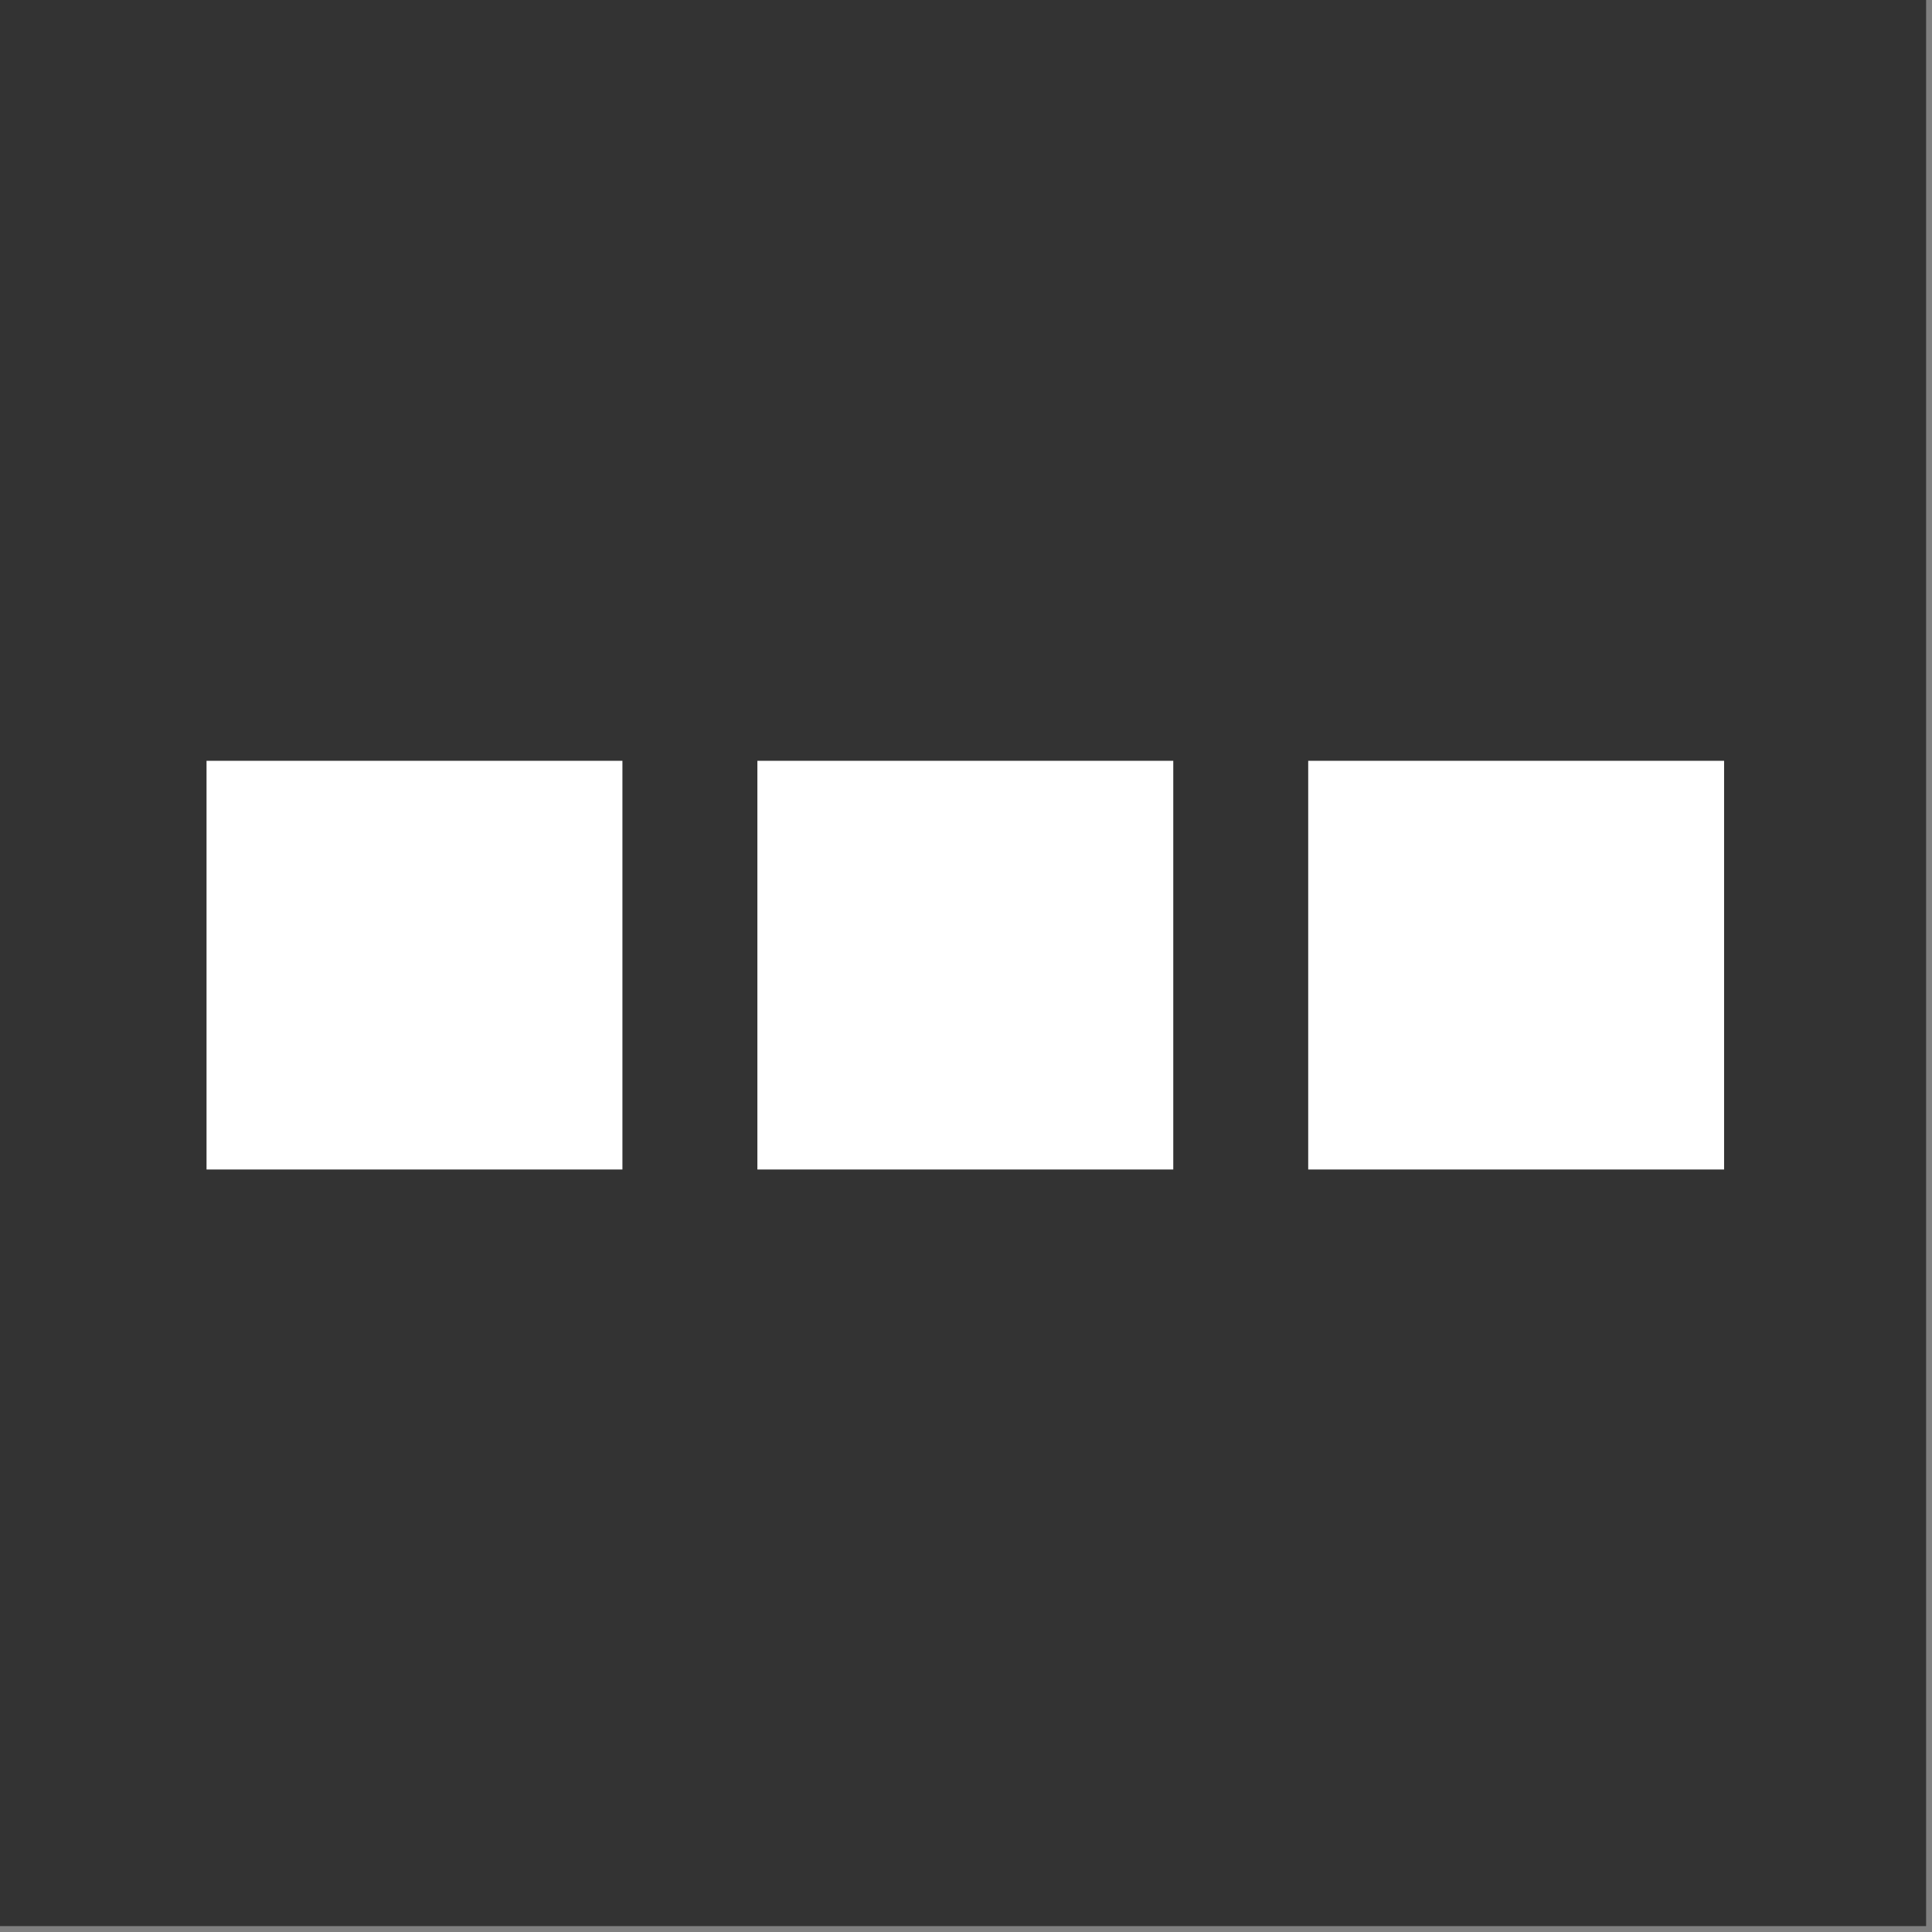 <svg width="100%" height="100%" viewBox="0 0 240 240" version="1.1" xmlns="http://www.w3.org/2000/svg" xmlns:xlink="http://www.w3.org/1999/xlink" xml:space="preserve" style="fill-rule:evenodd;clip-rule:evenodd;stroke-linejoin:round;stroke-miterlimit:2;">
    <rect x="0" y="0" width="240" height="240" fill="#808080" stroke="none"/>
    <g id="ShawnW-Logomark--Black---White-">
        <rect id="Background" x="0" y="0" width="239.268" height="239.268" style="fill:rgb(51,51,51);"></rect>
        <g transform="matrix(1,0,0,1,119.634,119.634)">
            <g transform="matrix(1,0,0,1,-119.634,-50.766)">
                <g id="ShawnW-Logomark--White-" transform="matrix(1,0,0,1,-667.514,-586.314)">
                    <g id="Elements">
                        <g transform="matrix(4.235,0,0,4.235,-2191.14,-2146.49)">
                            <rect x="681.065" y="651.345" width="12.199" height="11.988" style="fill:white;fill-rule:nonzero;"></rect>
                        </g>
                        <g transform="matrix(4.235,0,0,4.235,-2191.14,-2146.49)">
                            <rect x="697.223" y="651.345" width="12.199" height="11.988" style="fill:white;fill-rule:nonzero;"></rect>
                        </g>
                        <g transform="matrix(4.235,0,0,4.235,-2191.14,-2146.49)">
                            <rect x="713.38" y="651.345" width="12.199" height="11.988" style="fill:white;fill-rule:nonzero;"></rect>
                        </g>
                    </g>
                </g>
            </g>
        </g>
    </g>
</svg>
